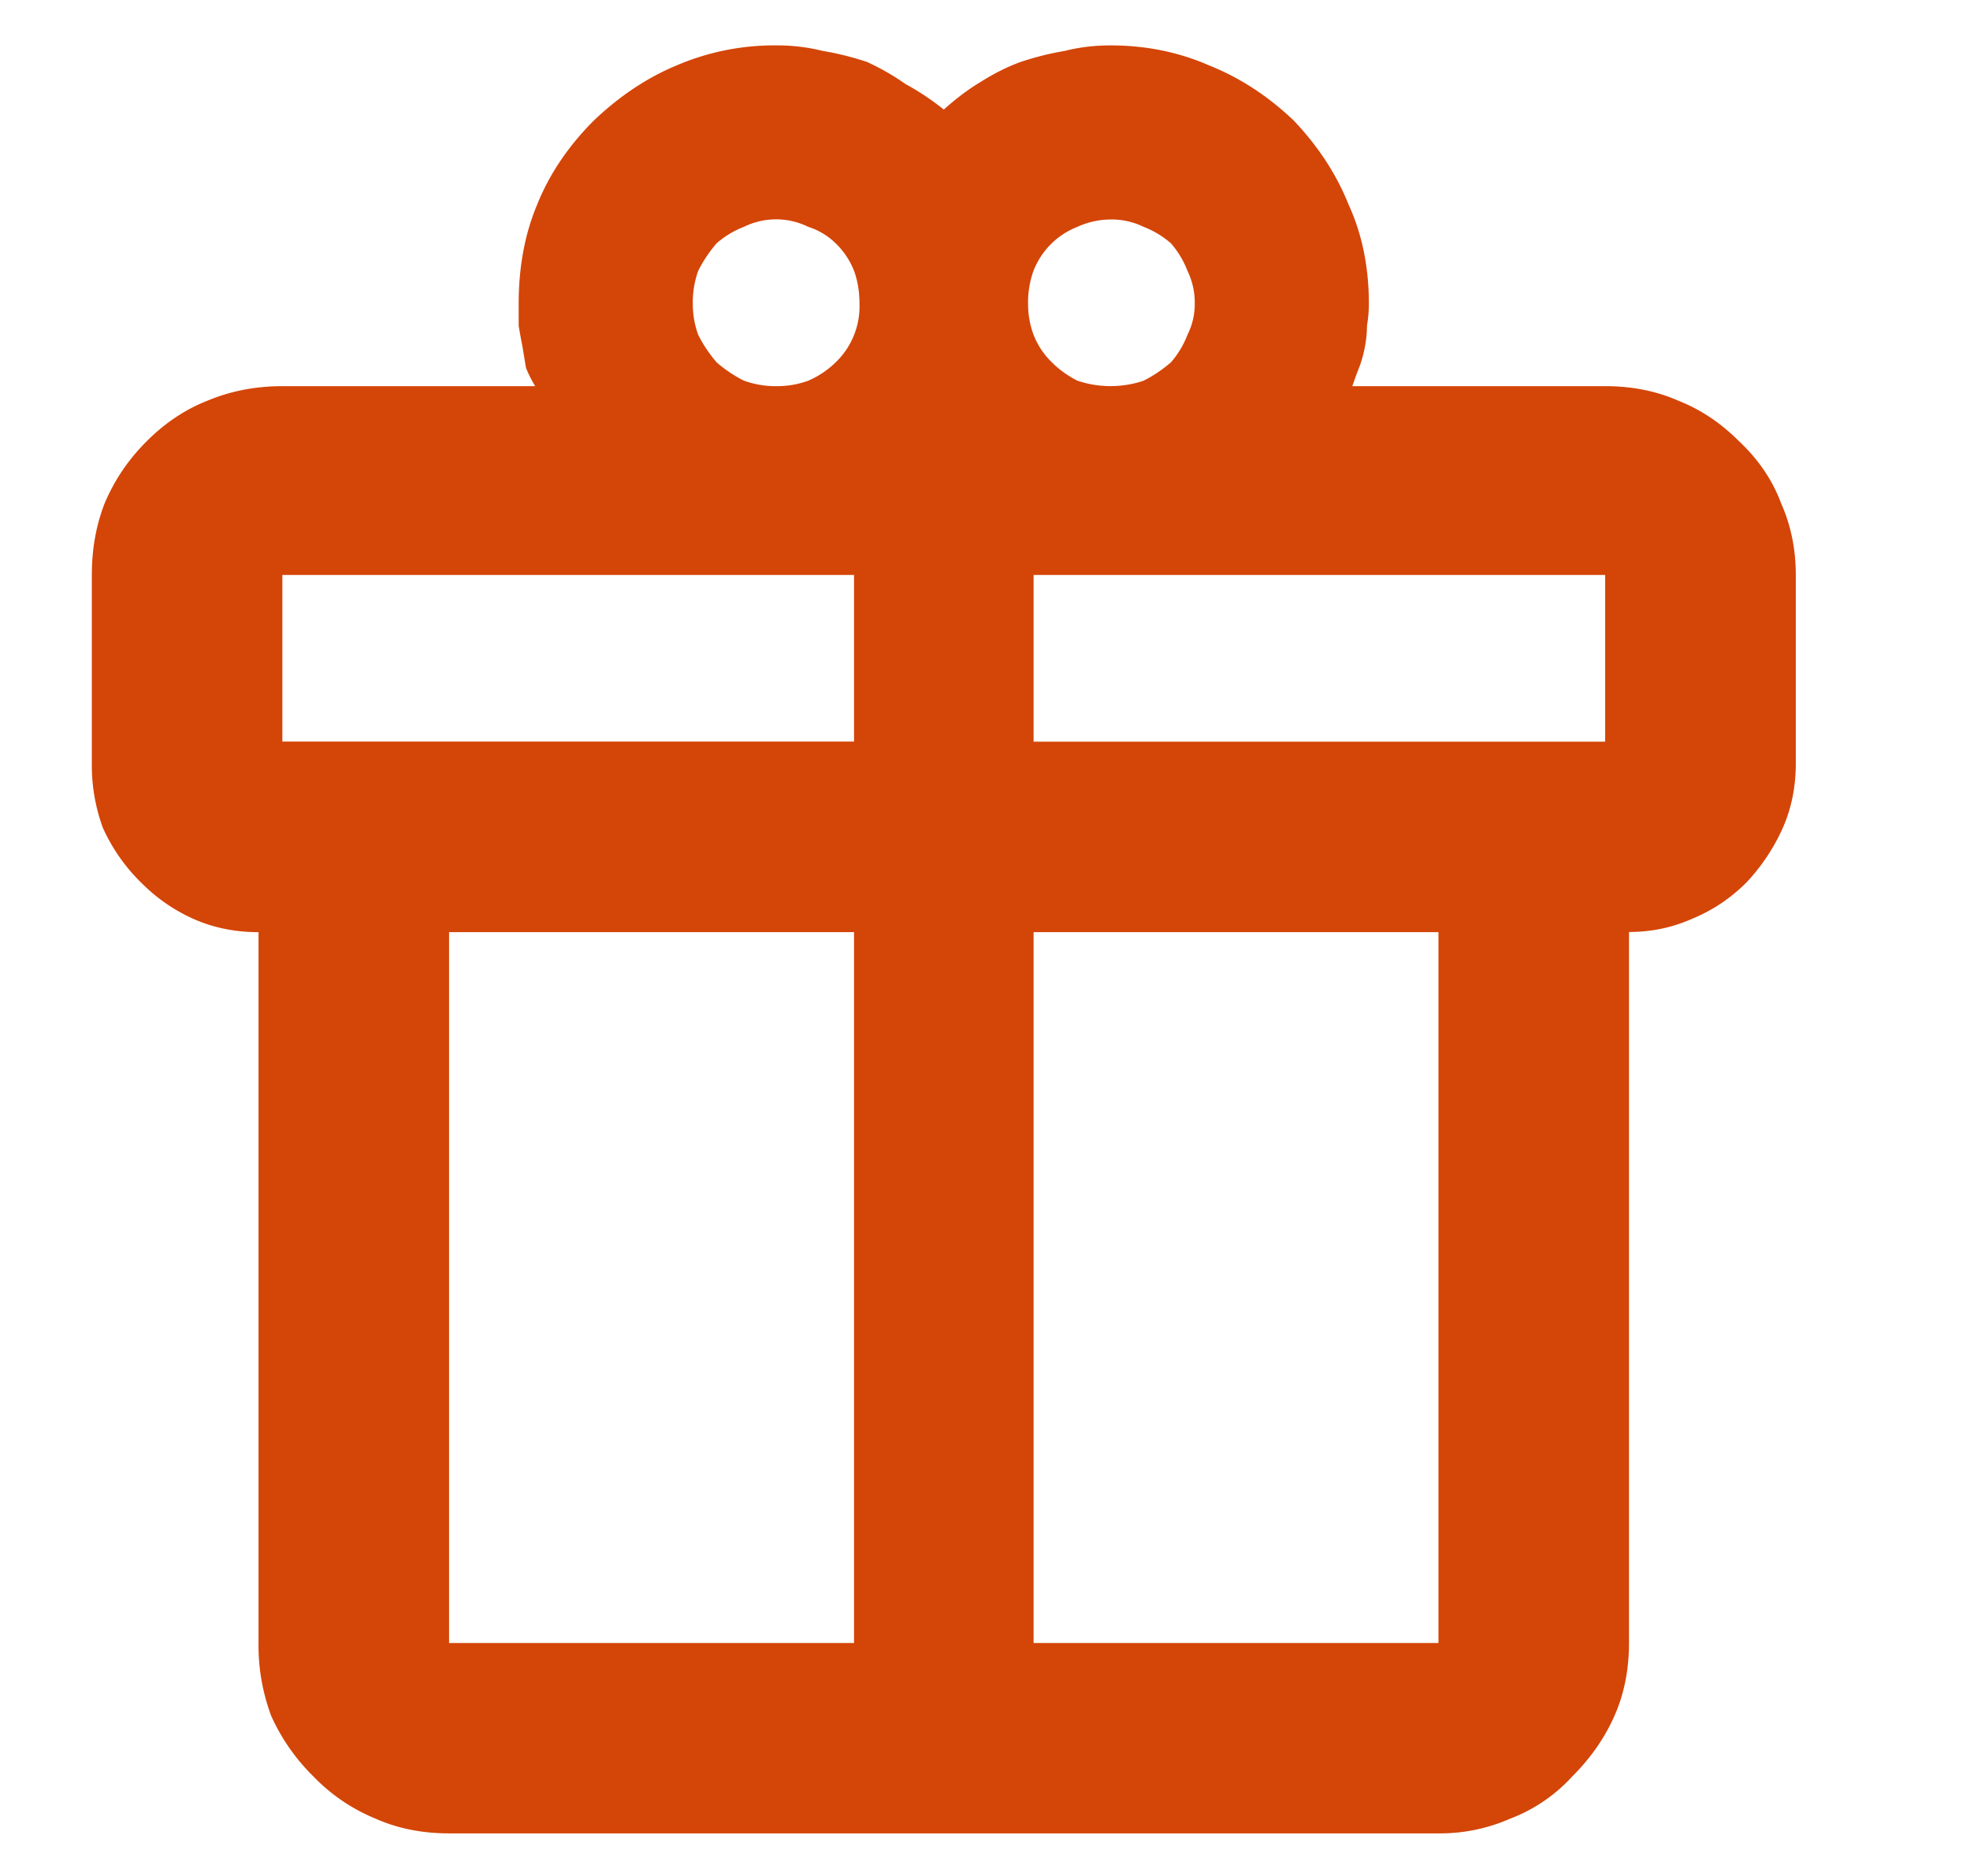 <svg width="21" height="20" viewBox="0 0 21 20" fill="none" xmlns="http://www.w3.org/2000/svg"><path d="M2.756 17.516V9.938c-.248 0-.475-.046-.684-.137a1.84 1.84 0 0 1-.566-.39 1.918 1.918 0 0 1-.41-.587 1.932 1.932 0 0 1-.117-.683V6.129c0-.274.045-.527.136-.762.104-.247.254-.469.45-.664.195-.195.41-.338.644-.43.247-.104.514-.156.8-.156h2.696a1.367 1.367 0 0 1-.098-.195l-.039-.235a6.812 6.812 0 0 1-.039-.214v-.235c0-.39.065-.742.196-1.054.13-.326.332-.625.605-.899.274-.26.566-.456.879-.586A2.638 2.638 0 0 1 8.283.484a2 2 0 0 1 .488.059c.157.026.313.065.47.117.142.065.28.143.41.235.143.078.28.169.41.273.13-.117.26-.215.39-.293.143-.091.287-.163.43-.215.156-.052.312-.091.469-.117.156-.04.319-.059.488-.059.378 0 .73.072 1.055.215.325.13.625.326.898.586.26.274.456.573.586.899.143.312.215.664.215 1.054 0 .078-.007.157-.02.235a1.307 1.307 0 0 1-.078.43 3.995 3.995 0 0 0-.078.214h2.695c.287 0 .547.052.782.156.234.092.449.235.644.43.208.195.358.417.45.664.104.235.156.488.156.762V8.14c0 .247-.046.475-.137.683a2.095 2.095 0 0 1-.39.586c-.17.17-.365.3-.587.39-.208.092-.43.137-.664.137v7.579c0 .286-.052.547-.156.78-.104.235-.254.45-.45.645a1.72 1.72 0 0 1-.663.45 1.854 1.854 0 0 1-.762.156H4.787c-.286 0-.547-.052-.781-.156a1.936 1.936 0 0 1-.664-.45 2.136 2.136 0 0 1-.45-.644 2.14 2.14 0 0 1-.136-.781ZM11.838 2.34a.86.86 0 0 0-.352.078.824.824 0 0 0-.469.469.995.995 0 0 0-.058.351c0 .117.02.228.059.332a.824.824 0 0 0 .195.293c.078.078.17.144.273.196a1.106 1.106 0 0 0 .704 0c.104-.052.201-.118.292-.196a.976.976 0 0 0 .176-.293.732.732 0 0 0 .078-.332.775.775 0 0 0-.078-.351.977.977 0 0 0-.176-.293.975.975 0 0 0-.292-.176.776.776 0 0 0-.352-.078Zm-4.453.898c0 .117.02.228.058.332.052.104.118.202.196.293.09.078.188.144.293.196a.994.994 0 0 0 .351.058c.117 0 .228-.02.332-.058a.96.96 0 0 0 .293-.196.826.826 0 0 0 .254-.625c0-.13-.02-.247-.058-.351a.826.826 0 0 0-.196-.293.735.735 0 0 0-.293-.176.775.775 0 0 0-.684 0 .975.975 0 0 0-.292.176 1.436 1.436 0 0 0-.196.293.996.996 0 0 0-.058.351ZM3.01 6.128v1.778h6.094V6.13H3.01Zm6.094 11.388V9.938H4.787v7.578h4.317Zm1.914 0h4.316V9.938h-4.316v7.578Zm6.093-9.61V6.13h-6.093v1.777h6.093Z" fill="#d44508"/></svg>